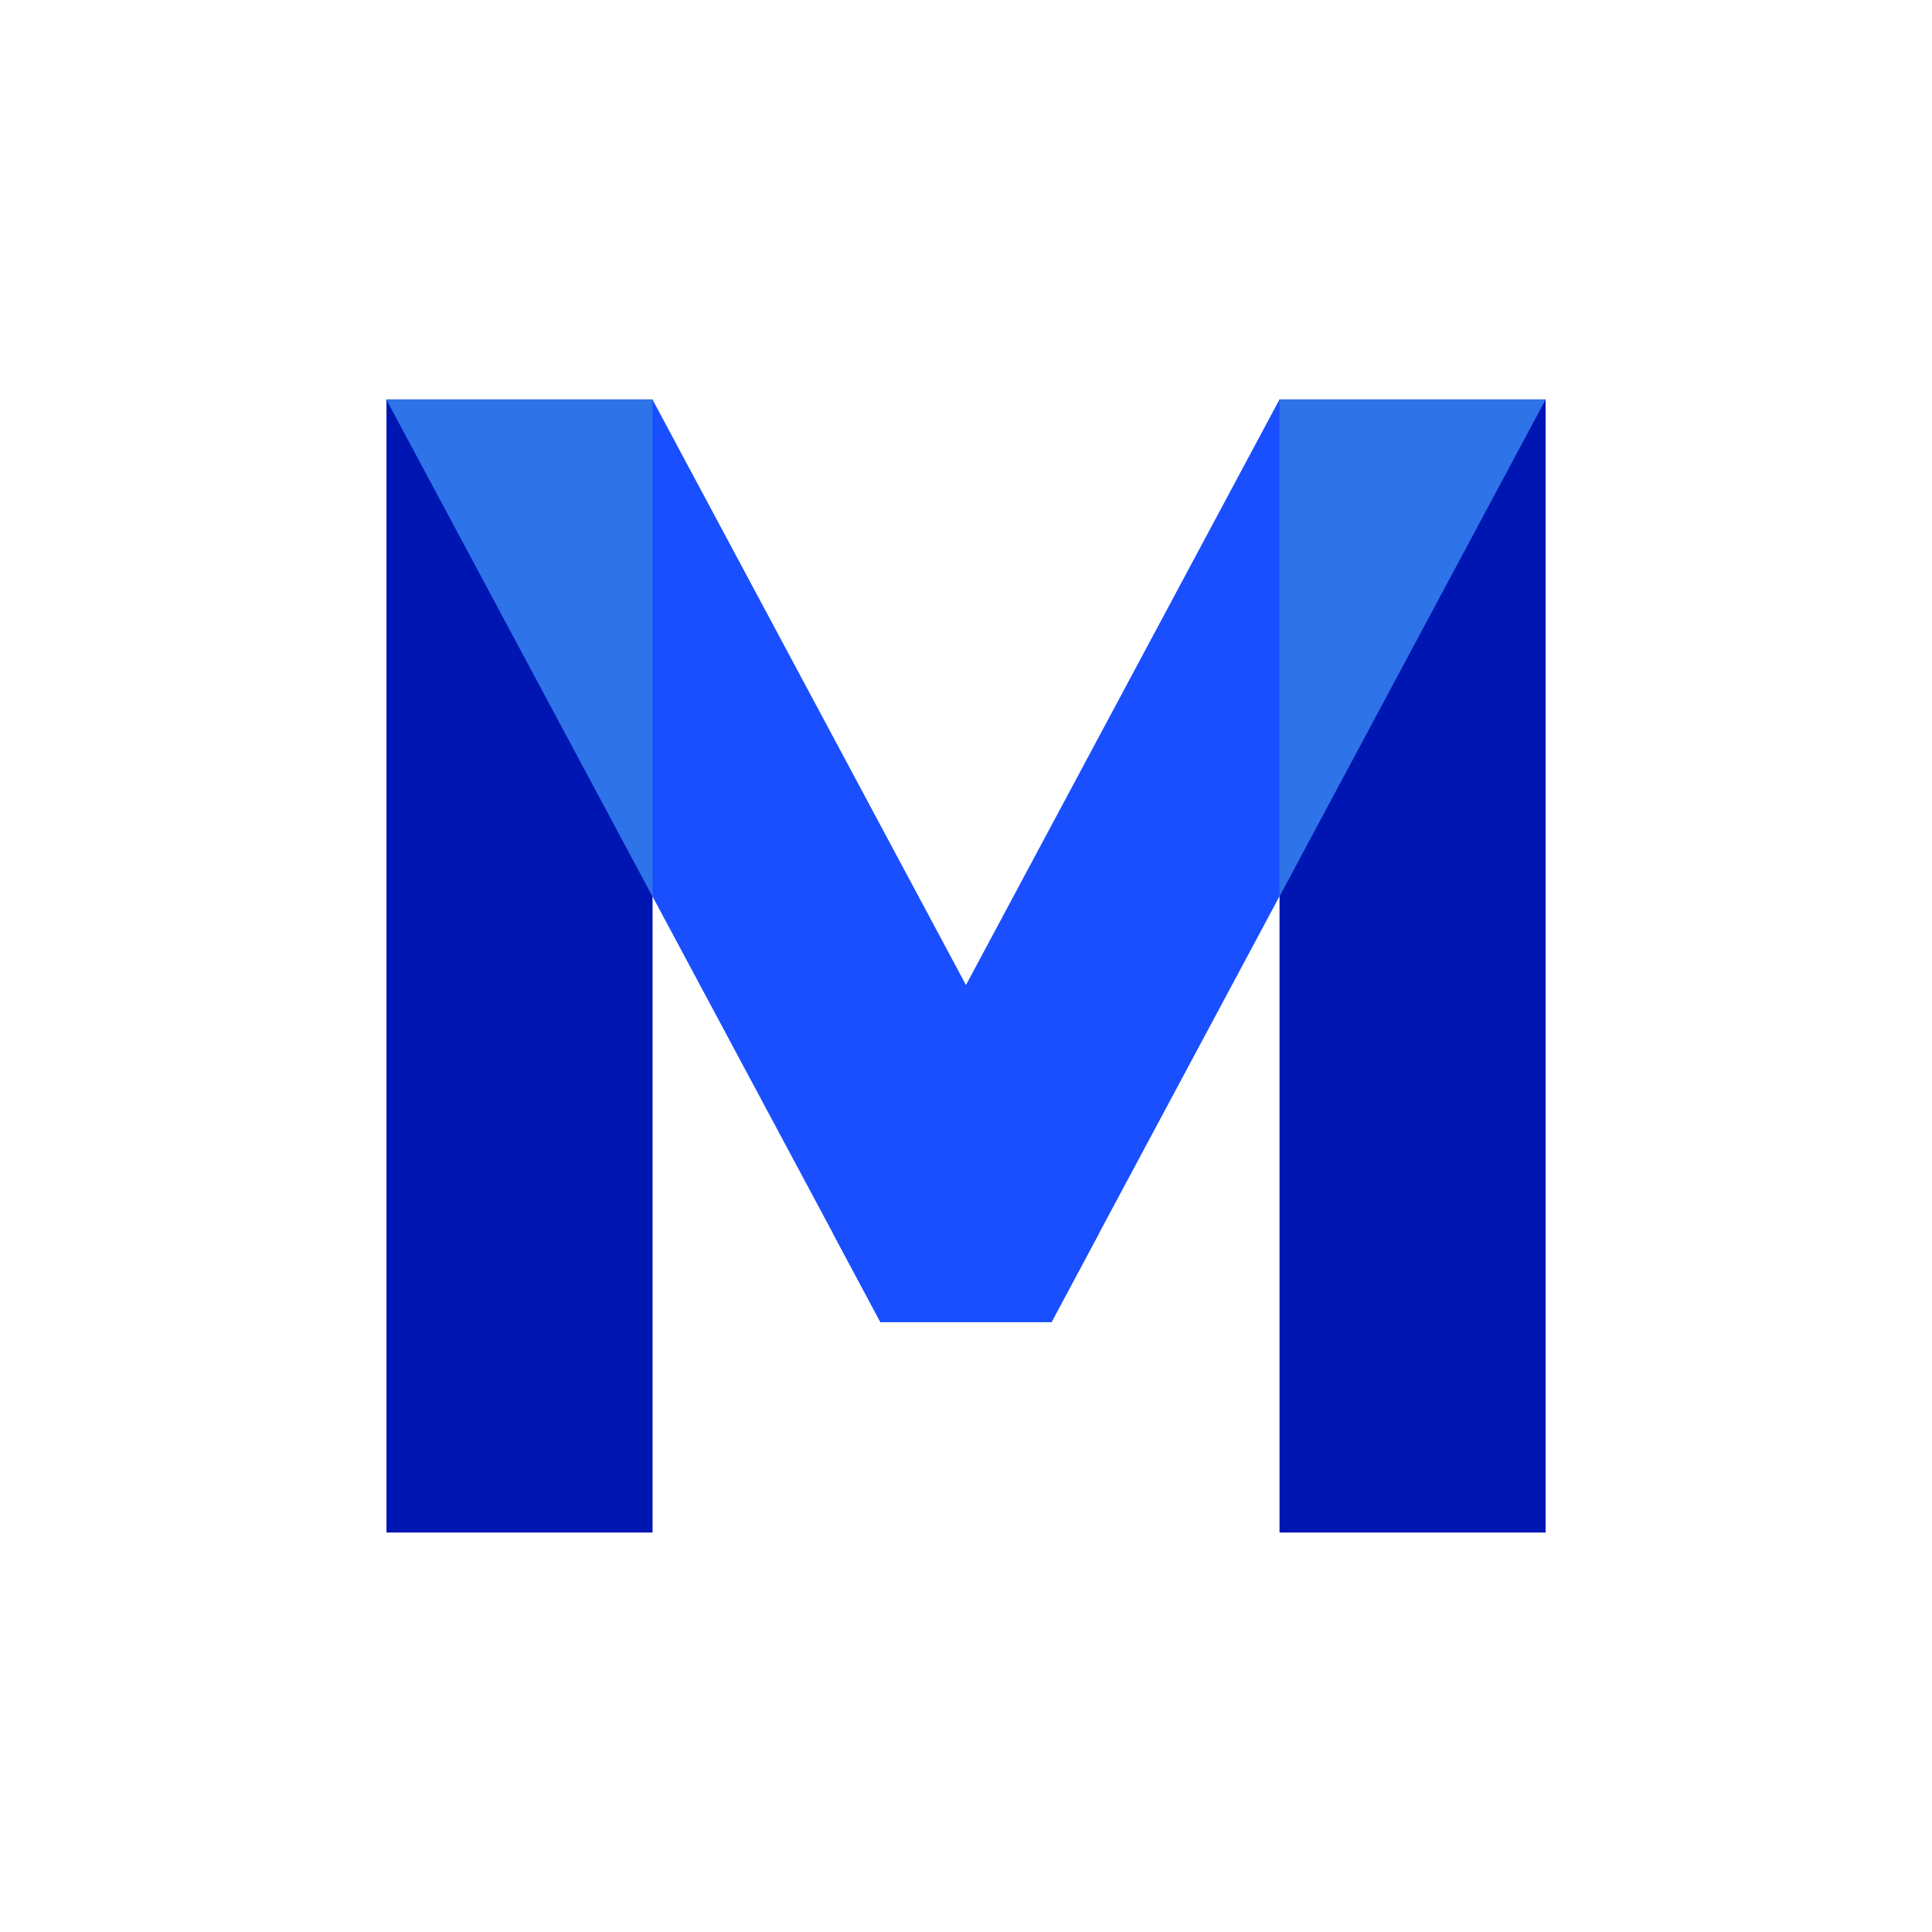 <?xml version="1.0" encoding="UTF-8" standalone="no"?>
<svg
   xmlns:dc="http://purl.org/dc/elements/1.1/"
   xmlns:cc="http://creativecommons.org/ns#"
   xmlns:rdf="http://www.w3.org/1999/02/22-rdf-syntax-ns#"
   xmlns:svg="http://www.w3.org/2000/svg"
   xmlns="http://www.w3.org/2000/svg"
   id="svg16"
   xml:space="preserve"
   enable-background="new 0 0 200 200"
   viewBox="0 0 200 200"
   y="0px"
   x="0px"
   version="1.1"><defs
     id="defs38268" /><linearGradient
     spreadMethod="pad"
     y2="30%"
     x2="-10%"
     y1="120%"
     x1="30%"
     id="3d_gradient2-logo-22bae679-3513-40f4-94b0-ead6ddc6d9dd"><stop
       id="stop38245"
       stop-opacity="1"
       stop-color="#ffffff"
       offset="0%" /><stop
       id="stop38247"
       stop-opacity="1"
       stop-color="#000000"
       offset="100%" /></linearGradient><linearGradient
     gradientTransform="rotate(-30)"
     spreadMethod="pad"
     y2="30%"
     x2="-10%"
     y1="120%"
     x1="30%"
     id="3d_gradient3-logo-22bae679-3513-40f4-94b0-ead6ddc6d9dd"><stop
       id="stop38250"
       stop-opacity="1"
       stop-color="#ffffff"
       offset="0%" /><stop
       id="stop38252"
       stop-opacity="1"
       stop-color="#cccccc"
       offset="50%" /><stop
       id="stop38254"
       stop-opacity="1"
       stop-color="#000000"
       offset="100%" /></linearGradient><rect
     x="40.008"
     y="41.355"
     class="c1"
     width="27.544"
     height="117.292"
     stroke-miterlimit="2"
     id="rect11"
     style="font-style:normal;font-weight:normal;font-size:medium;line-height:1;font-family:'Brandmark Sans 24 Spectrum';font-variant-ligatures:normal;text-align:center;text-anchor:middle;fill:#0016b2;stroke:#0016b2;stroke-width:0;stroke-linejoin:miter;stroke-miterlimit:2" /><polygon
     class="c3"
     points="103.743,115.573 96.257,115.573 94.182,111.694 74.652,75.223 86.288,75.223 100,100.833 105.818,111.694 "
     transform="matrix(2.367,0,0,2.367,-136.703,-136.702)"
     stroke-miterlimit="2"
     id="polygon13"
     style="font-style:normal;font-weight:normal;font-size:medium;line-height:1;font-family:'Brandmark Sans 24 Spectrum';font-variant-ligatures:normal;text-align:center;text-anchor:middle;fill:#194fff;stroke:#194fff;stroke-width:0;stroke-linejoin:miter;stroke-miterlimit:2" /><rect
     x="132.456"
     y="41.355"
     class="c1"
     width="27.544"
     height="117.292"
     stroke-miterlimit="2"
     id="rect15"
     style="font-style:normal;font-weight:normal;font-size:medium;line-height:1;font-family:'Brandmark Sans 24 Spectrum';font-variant-ligatures:normal;text-align:center;text-anchor:middle;fill:#0016b2;stroke:#0016b2;stroke-width:0;stroke-linejoin:miter;stroke-miterlimit:2" /><polygon
     class="c3"
     points="105.818,111.694 103.743,115.573 96.257,115.573 94.182,111.694 100,100.833 113.712,75.223 125.348,75.223 "
     transform="matrix(2.367,0,0,2.367,-136.703,-136.702)"
     stroke-miterlimit="2"
     id="polygon17"
     style="font-style:normal;font-weight:normal;font-size:medium;line-height:1;font-family:'Brandmark Sans 24 Spectrum';font-variant-ligatures:normal;text-align:center;text-anchor:middle;fill:#194fff;stroke:#194fff;stroke-width:0;stroke-linejoin:miter;stroke-miterlimit:2" /><polygon
     class="c2"
     points="86.291,96.959 86.291,75.229 86.289,75.224 74.655,75.224 74.655,75.229 "
     transform="matrix(2.367,0,0,2.367,-136.703,-136.702)"
     stroke-miterlimit="2"
     id="polygon19"
     style="font-style:normal;font-weight:normal;font-size:medium;line-height:1;font-family:'Brandmark Sans 24 Spectrum';font-variant-ligatures:normal;text-align:center;text-anchor:middle;fill:#2e73e7;stroke:#2e73e7;stroke-width:0;stroke-linejoin:miter;stroke-miterlimit:2" /><polygon
     class="c2"
     points="125.347,75.224 113.712,75.224 113.712,96.953 "
     transform="matrix(2.367,0,0,2.367,-136.703,-136.702)"
     stroke-miterlimit="2"
     id="polygon21"
     style="font-style:normal;font-weight:normal;font-size:medium;line-height:1;font-family:'Brandmark Sans 24 Spectrum';font-variant-ligatures:normal;text-align:center;text-anchor:middle;fill:#2e73e7;stroke:#2e73e7;stroke-width:0;stroke-linejoin:miter;stroke-miterlimit:2" /></svg>